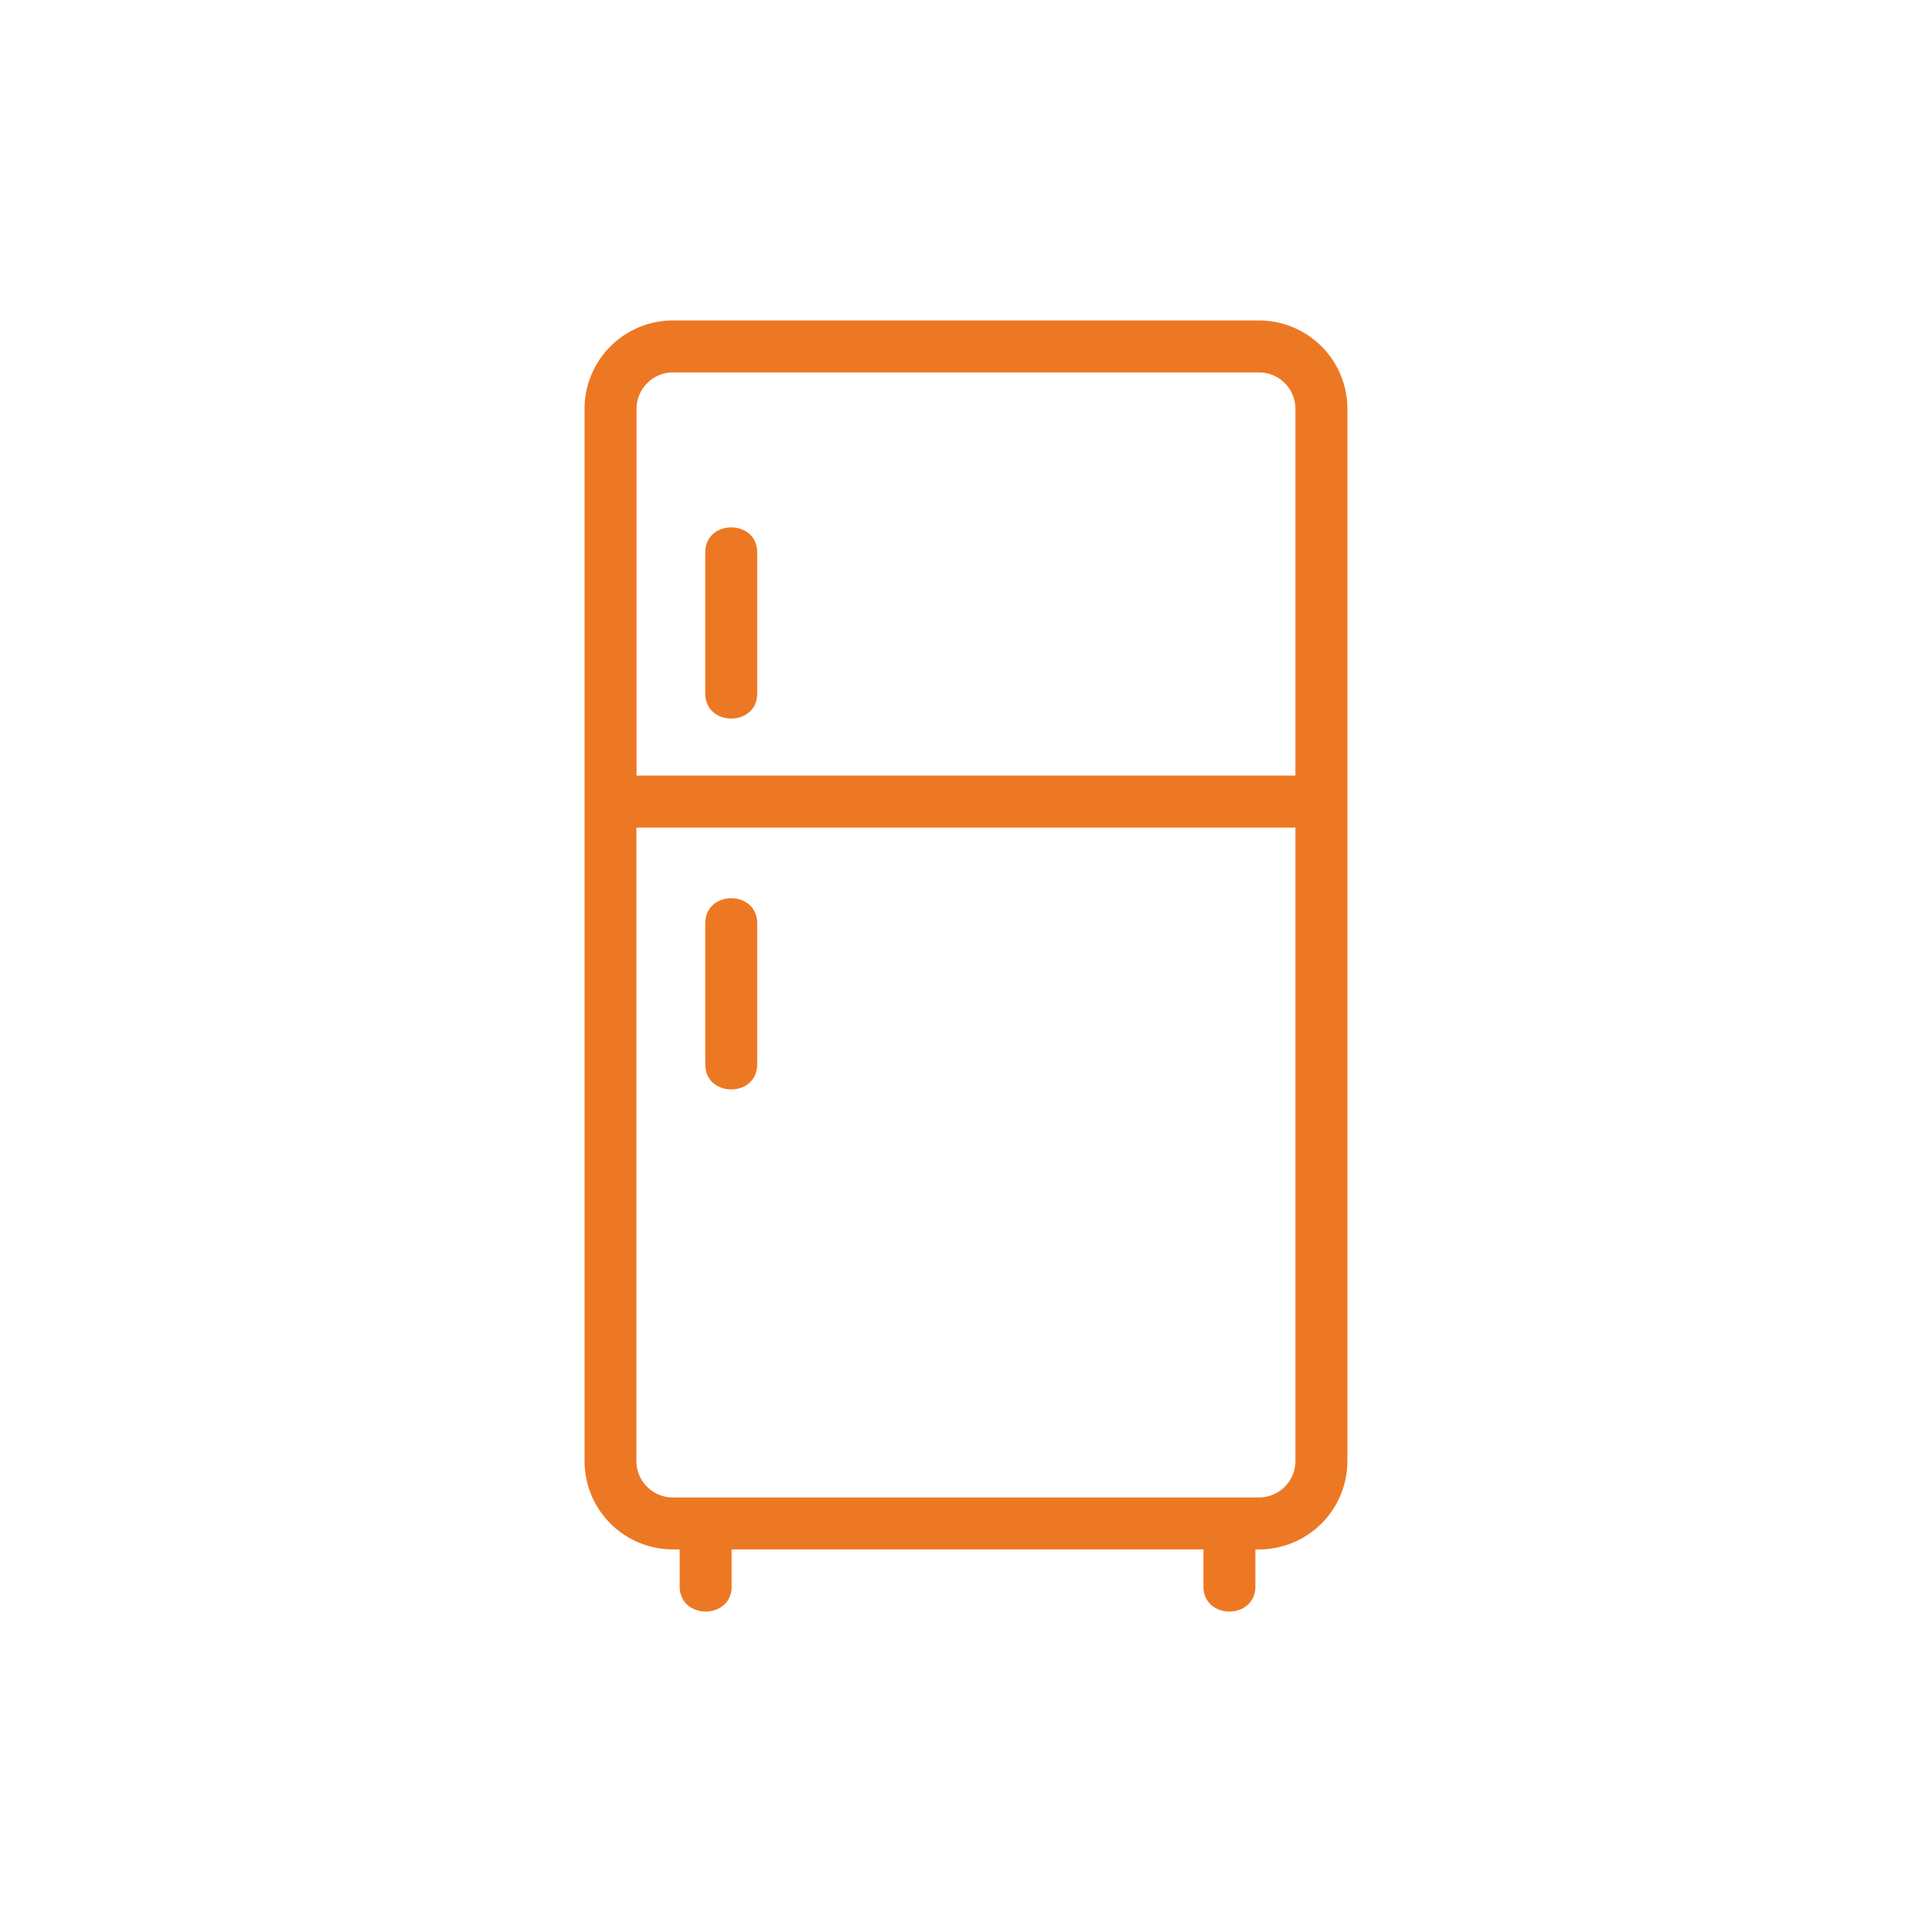 <svg xmlns="http://www.w3.org/2000/svg" viewBox="0 0 741.54 741.54"><defs><style>.cls-1{fill:none;}.cls-2{fill:#ed7823;}</style></defs><title>fridge</title><g id="Layer_2" data-name="Layer 2"><g id="Layer_1-2" data-name="Layer 1"><rect class="cls-1" width="741.54" height="741.54"/><path class="cls-2" d="M483.26,123h-225a33.94,33.94,0,0,0-33.9,33.9V560.8a33.94,33.94,0,0,0,33.9,33.9h2.62v14.21c0,12.83,19.94,12.85,19.94,0V594.7H461.9v14.21c0,12.83,19.94,12.85,19.94,0V594.7h1.42a33.94,33.94,0,0,0,33.9-33.9V156.9A33.94,33.94,0,0,0,483.26,123Zm-225,19.94h225a14,14,0,0,1,13.95,14V297.69H244.32V156.9A14,14,0,0,1,258.28,142.94Zm225,431.82h-225a14,14,0,0,1-14-14V317.64H497.21V560.79A14,14,0,0,1,483.26,574.76Z"/><path class="cls-2" d="M270.69,354.39v54.12c0,12.84,19.95,12.85,19.95,0V354.39C290.64,341.56,270.69,341.54,270.69,354.39Z"/><path class="cls-2" d="M290.64,266.17V212.05c0-12.84-19.95-12.85-19.95,0v54.12C270.69,279,290.64,279,290.64,266.17Z"/></g></g></svg>